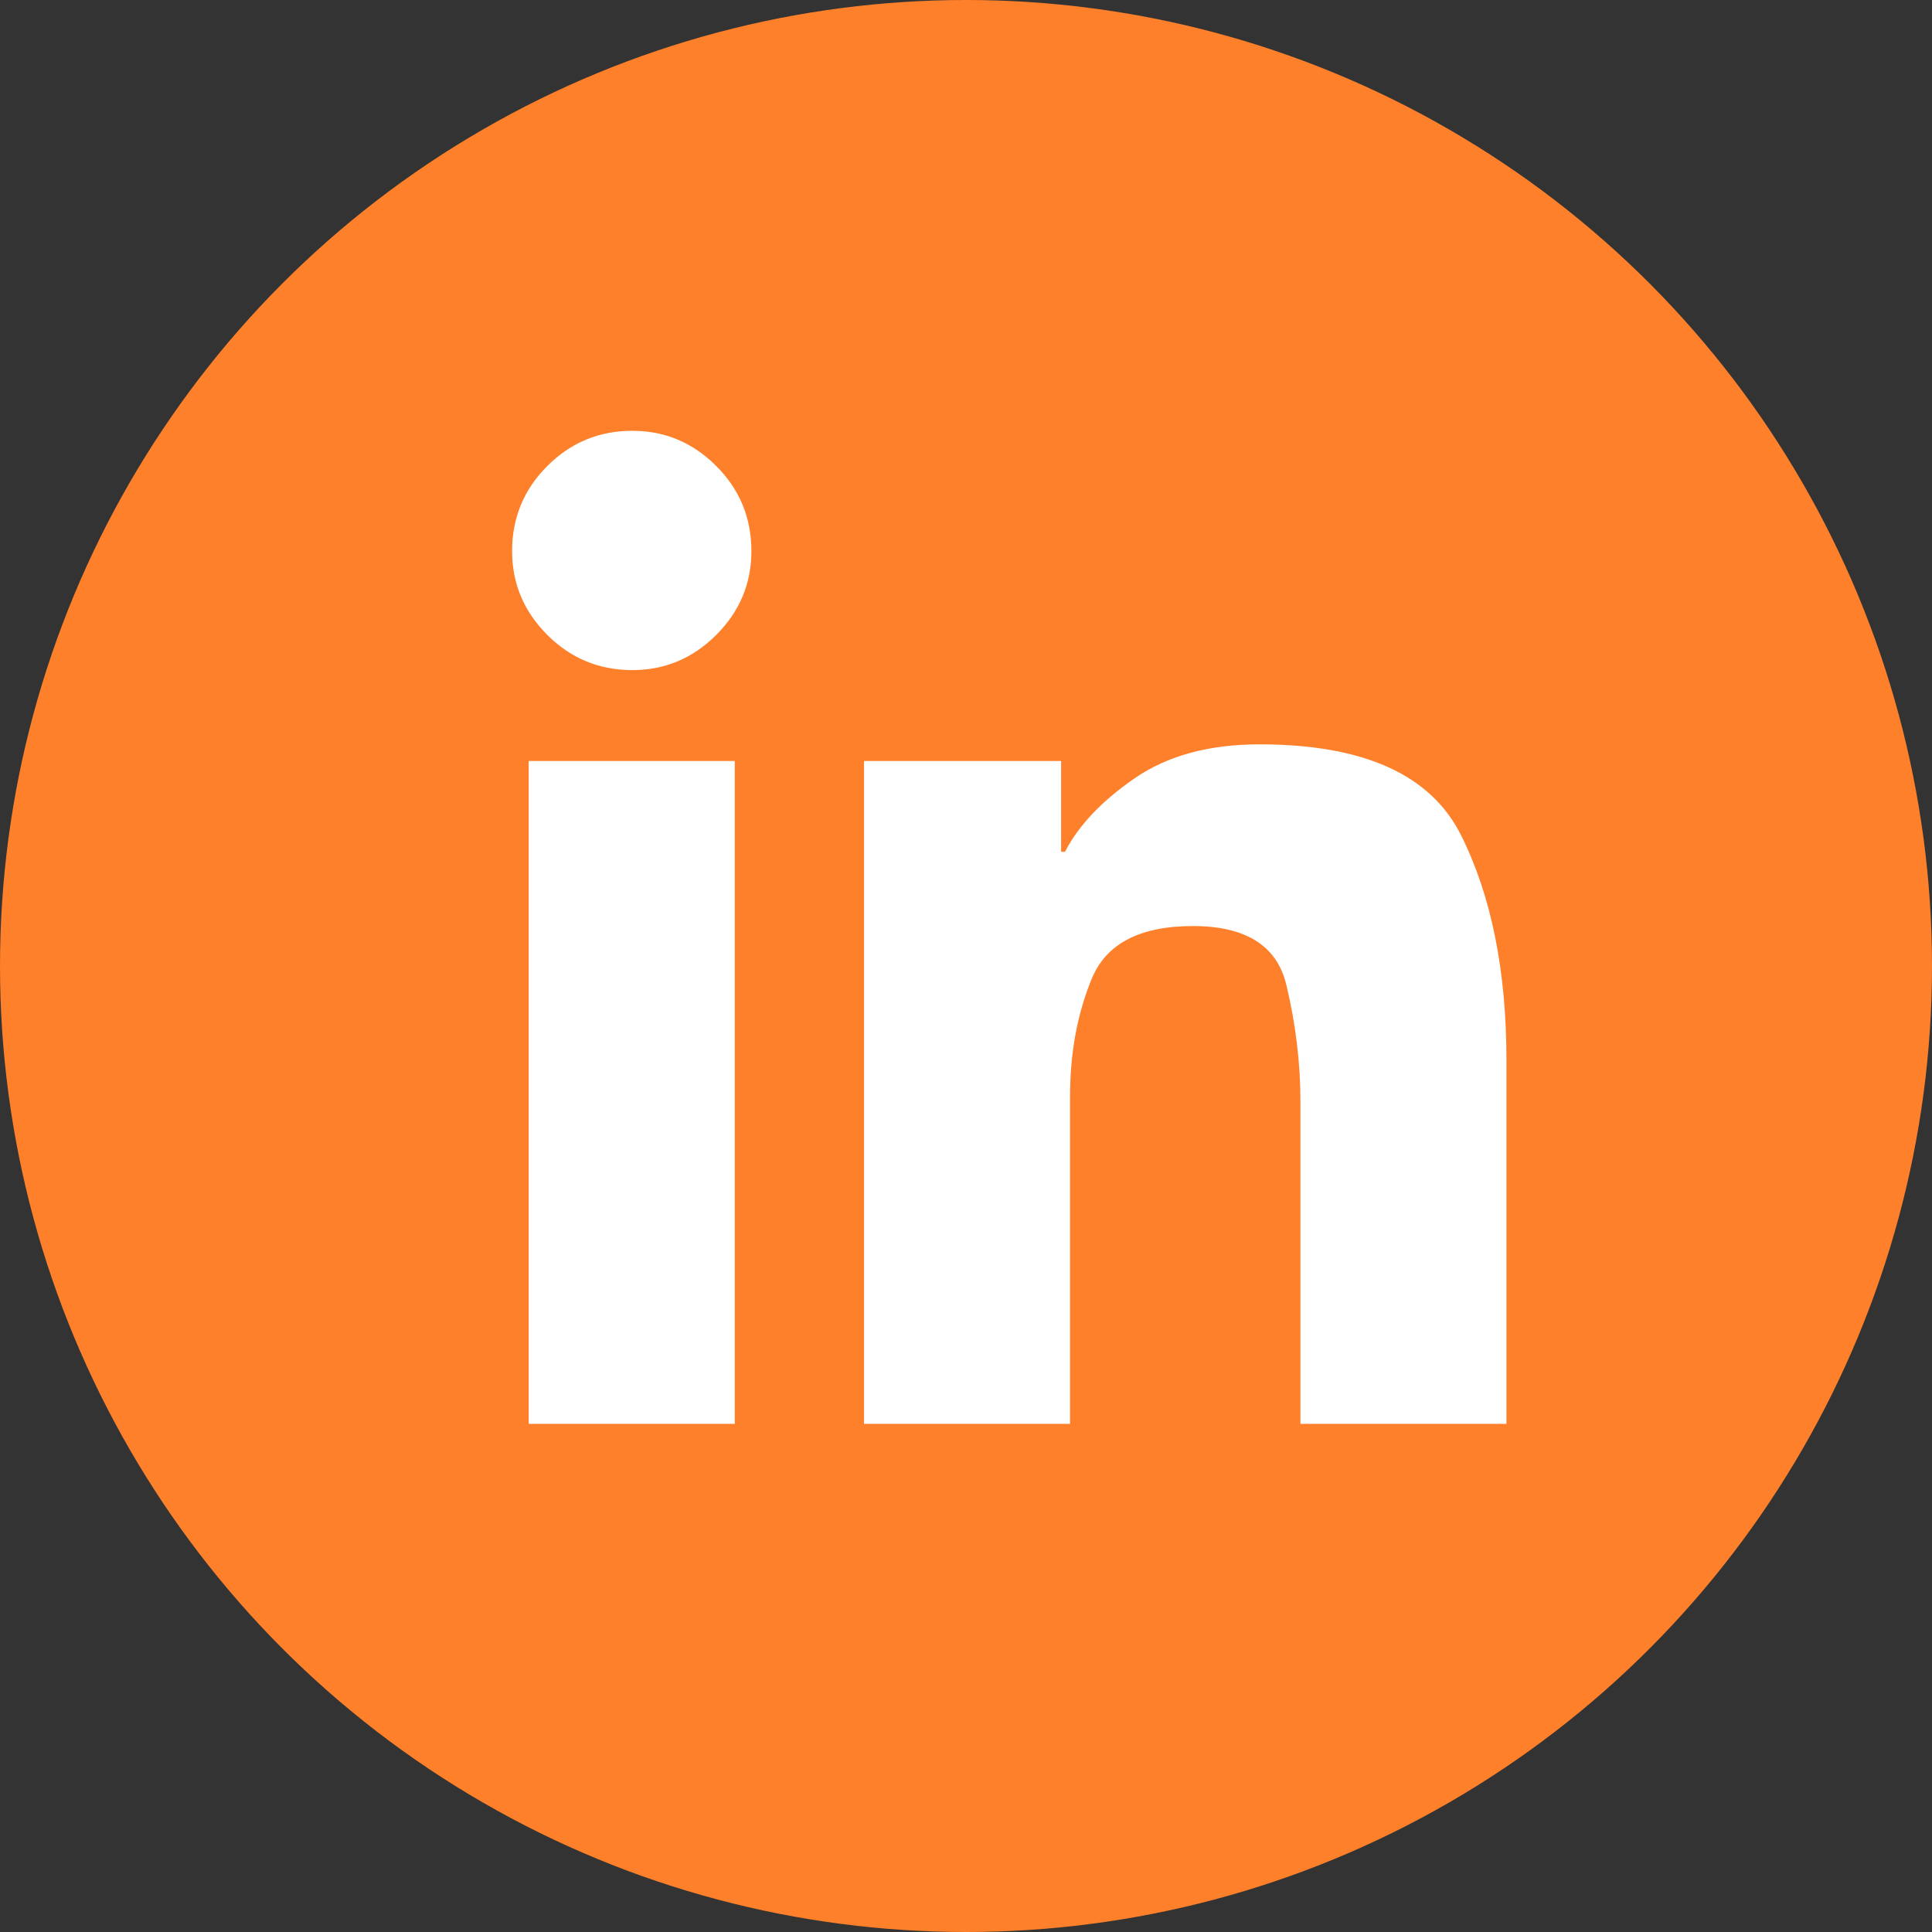 <?xml version="1.0" encoding="UTF-8" standalone="no"?>
<!DOCTYPE svg PUBLIC "-//W3C//DTD SVG 1.1//EN" "http://www.w3.org/Graphics/SVG/1.1/DTD/svg11.dtd">
<svg width="100%" height="100%" viewBox="0 0 50 50" version="1.1" xmlns="http://www.w3.org/2000/svg" xmlns:xlink="http://www.w3.org/1999/xlink" xml:space="preserve" xmlns:serif="http://www.serif.com/" style="fill-rule:evenodd;clip-rule:evenodd;stroke-linejoin:round;stroke-miterlimit:2;">
    <rect x="0" y="0" width="50" height="50" fill="#333333" stroke="none"/>
    <circle cx="25" cy="25" r="25" style="fill:rgb(255,128,42);"/>
    <g transform="matrix(0.665,0,0,0.665,13.253,11.149)">
        <path d="M9.313,4.682C9.313,5.943 8.857,7.031 7.944,7.944C7.031,8.857 5.943,9.313 4.682,9.313C3.387,9.313 2.283,8.857 1.37,7.944C0.457,7.031 0,5.943 0,4.682C0,3.387 0.457,2.283 1.37,1.37C2.283,0.457 3.387,0 4.682,0C5.943,0 7.031,0.457 7.944,1.37C8.857,2.283 9.313,3.387 9.313,4.682ZM21.366,12.85L21.366,16.386L21.516,16.386C22.047,15.356 22.952,14.402 24.23,13.522C25.508,12.642 27.127,12.202 29.086,12.202C33.137,12.202 35.751,13.381 36.93,15.738C38.109,18.096 38.698,21.018 38.698,24.504L38.698,38.648L30.68,38.648L30.68,26.098C30.68,24.604 30.497,23.093 30.132,21.565C29.767,20.038 28.555,19.274 26.496,19.274C24.437,19.274 23.126,19.955 22.562,21.316C21.997,22.678 21.715,24.205 21.715,25.898L21.715,38.648L13.696,38.648L13.696,12.85L21.366,12.85ZM0.647,12.85L8.666,12.85L8.666,38.648L0.647,38.648L0.647,12.85Z" style="fill:white;fill-rule:nonzero;"/>
    </g>
</svg>
